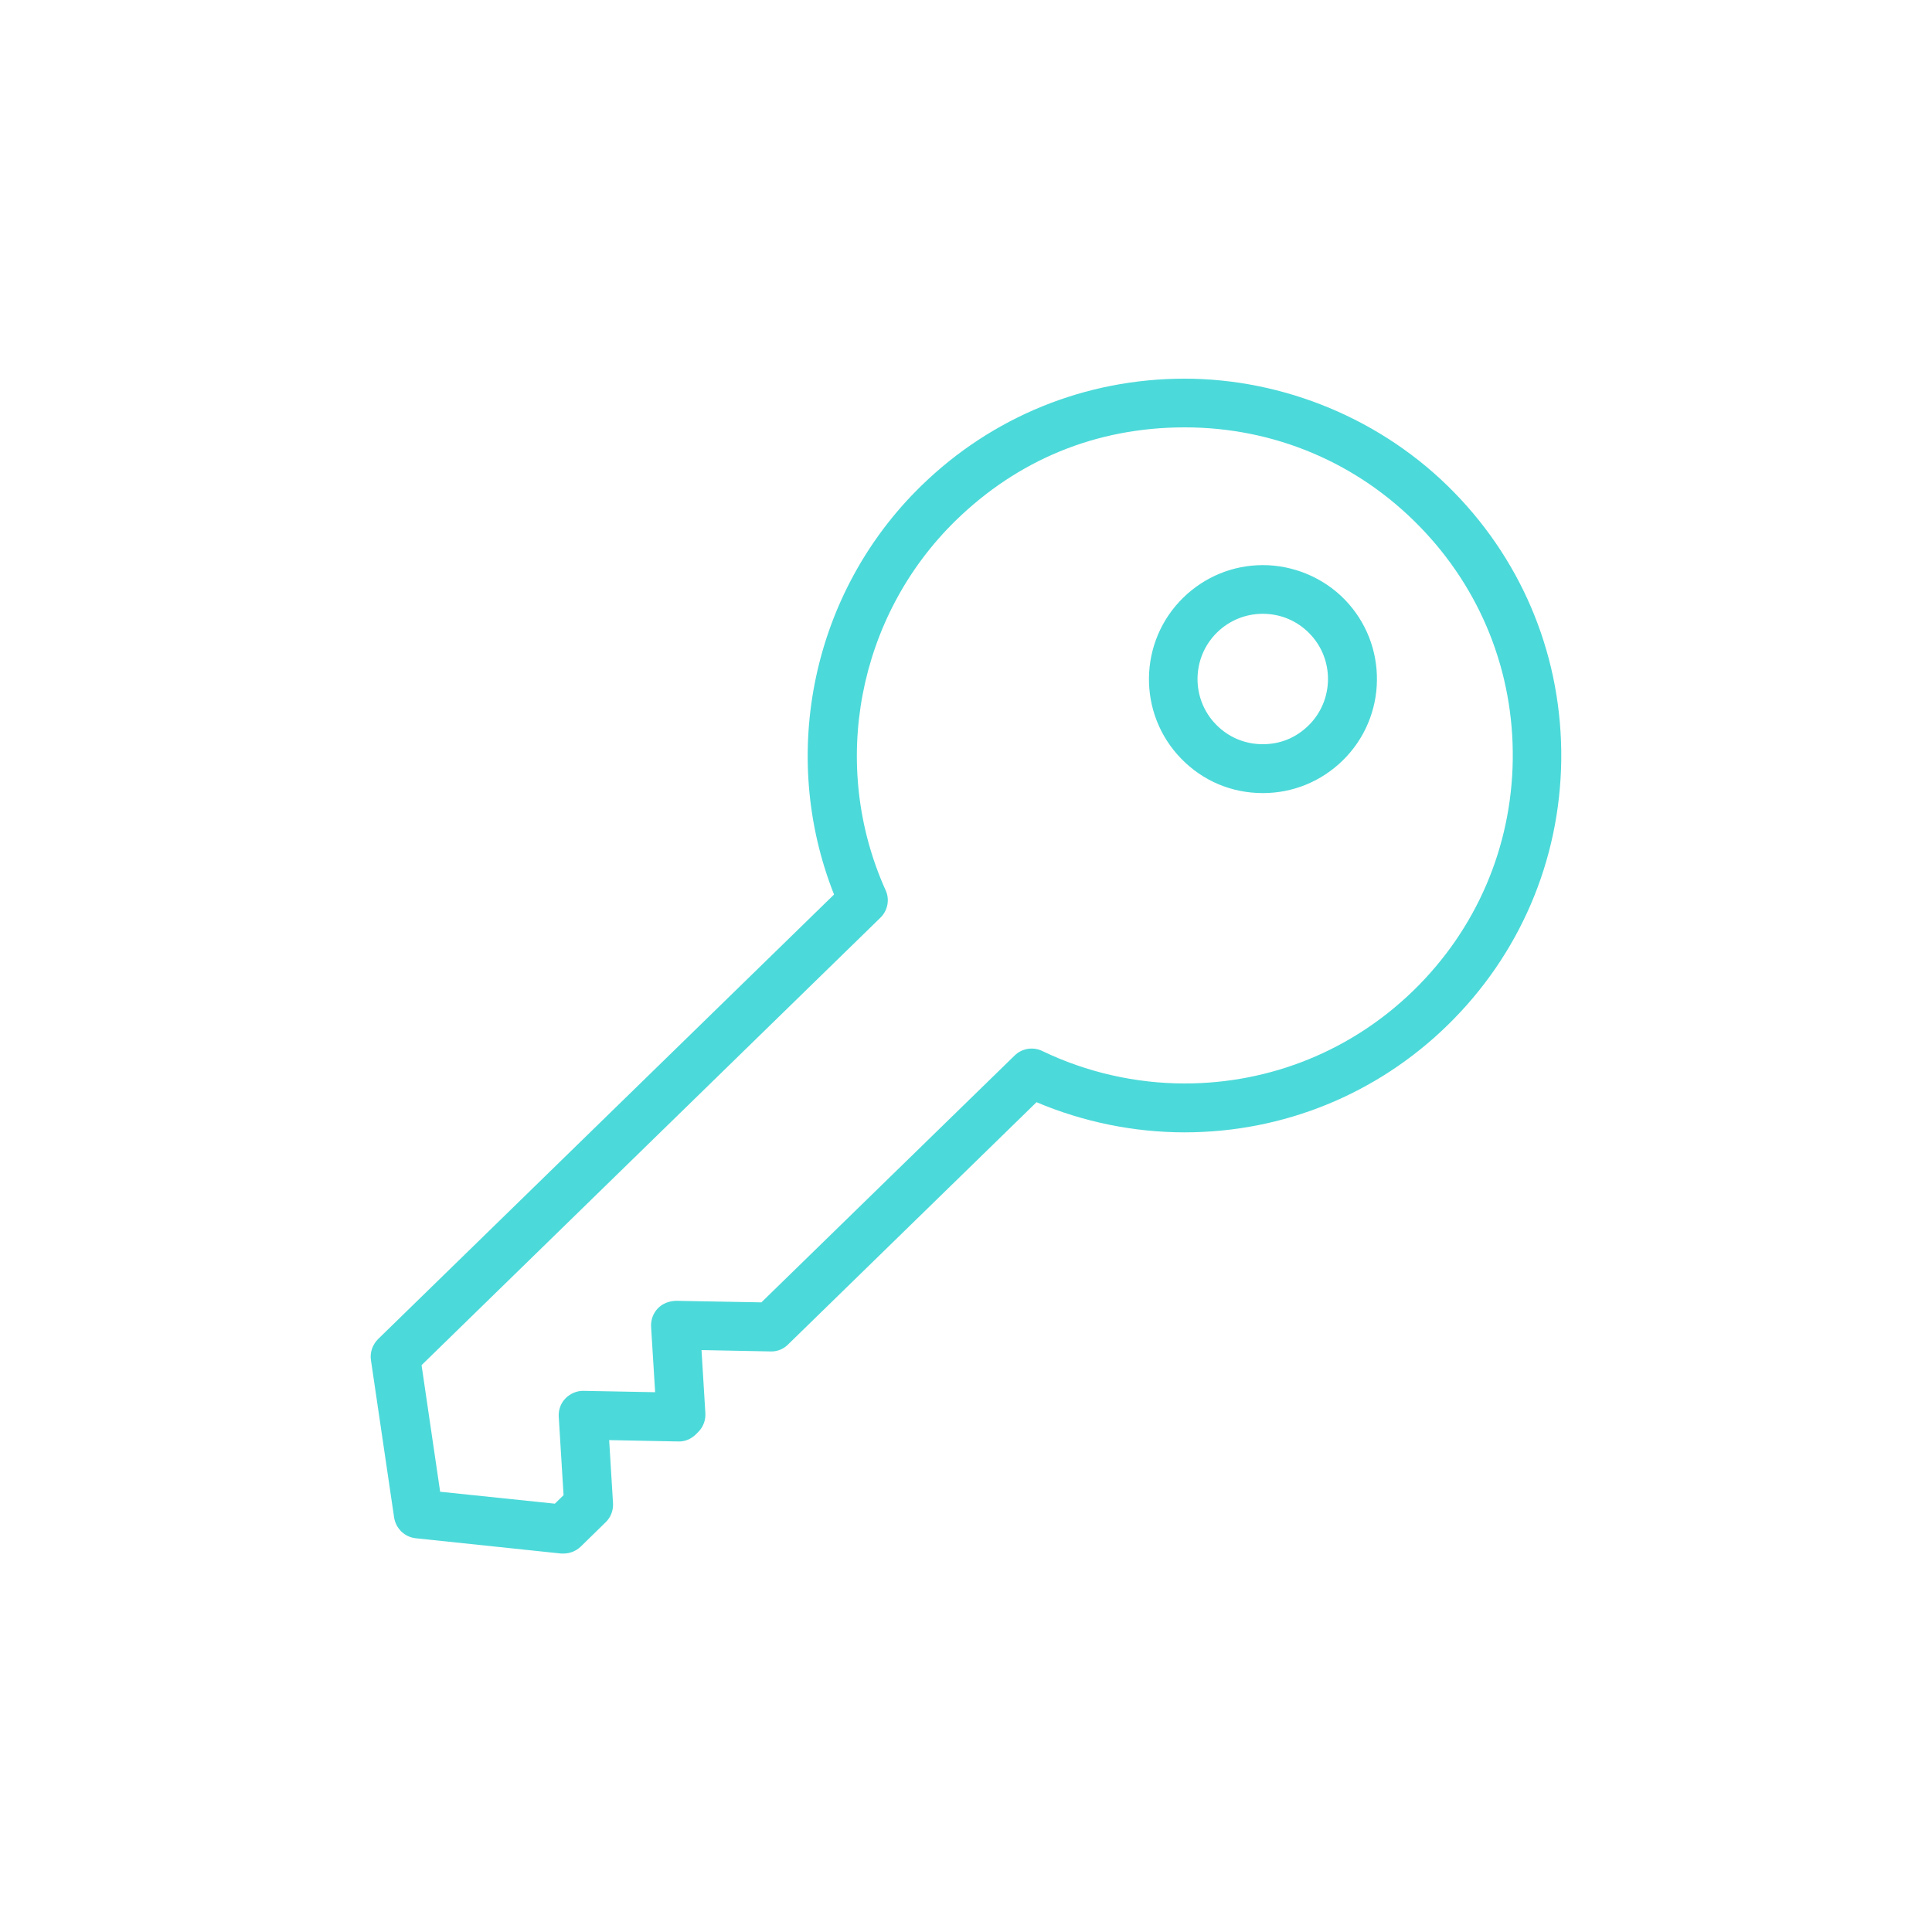<?xml version="1.0" encoding="UTF-8"?><svg id="Capa_2" xmlns="http://www.w3.org/2000/svg" viewBox="0 0 100 100"><defs><style>.cls-1{fill:none;}.cls-2{fill:#4cd9d9;}</style></defs><g id="Capa_1-2"><g><path class="cls-2" d="M29.17,80.41s-.09,0-.13,0l-7.52-.79c-.57-.06-1.03-.5-1.12-1.07l-1.2-8.15c-.06-.4,.08-.8,.37-1.09l23.6-23.01c-2.88-7.27-1.12-15.67,4.52-21.16,3.66-3.57,8.5-5.54,13.62-5.54s10.26,2.09,13.96,5.89c3.64,3.73,5.6,8.65,5.54,13.86-.07,5.21-2.16,10.08-5.89,13.72-3.66,3.57-8.5,5.54-13.61,5.54-2.62,0-5.25-.54-7.66-1.56l-12.86,12.54c-.24,.24-.56,.37-.9,.36l-3.58-.07,.2,3.27c.02,.37-.12,.73-.38,.98l-.12,.12c-.24,.23-.55,.37-.9,.36l-3.58-.07,.2,3.27c.02,.37-.12,.73-.38,.98l-1.29,1.26c-.24,.23-.56,.36-.88,.36h0Zm-6.41-3.2l5.96,.62,.45-.44-.25-4.06c-.02-.35,.1-.7,.35-.95,.24-.25,.6-.4,.93-.39l3.71,.07-.21-3.39c-.02-.35,.11-.7,.35-.95,.24-.25,.58-.38,.94-.39l4.42,.08,13.11-12.78c.38-.37,.95-.46,1.43-.23,2.28,1.1,4.83,1.68,7.37,1.68,4.45,0,8.66-1.71,11.85-4.82,3.25-3.17,5.07-7.41,5.13-11.94,.06-4.54-1.65-8.82-4.82-12.07-3.22-3.31-7.54-5.13-12.16-5.13s-8.66,1.71-11.85,4.82c-5.09,4.97-6.55,12.66-3.63,19.14,.22,.48,.11,1.05-.27,1.42l-23.75,23.16,.96,6.54Zm42.6-36.16c-1.61,0-3.1-.63-4.22-1.78-2.27-2.33-2.22-6.07,.11-8.34,1.11-1.08,2.57-1.68,4.12-1.68s3.11,.63,4.23,1.78c2.27,2.33,2.22,6.07-.11,8.34-1.11,1.08-2.57,1.68-4.12,1.68h0Zm0-9.28c-.89,0-1.72,.34-2.36,.96-1.33,1.3-1.36,3.44-.06,4.77,.64,.66,1.5,1.02,2.42,1.02s1.72-.34,2.36-.96c1.33-1.3,1.36-3.44,.06-4.77-.64-.66-1.5-1.02-2.42-1.02Z"/><rect class="cls-1" width="100" height="100"/></g></g></svg>